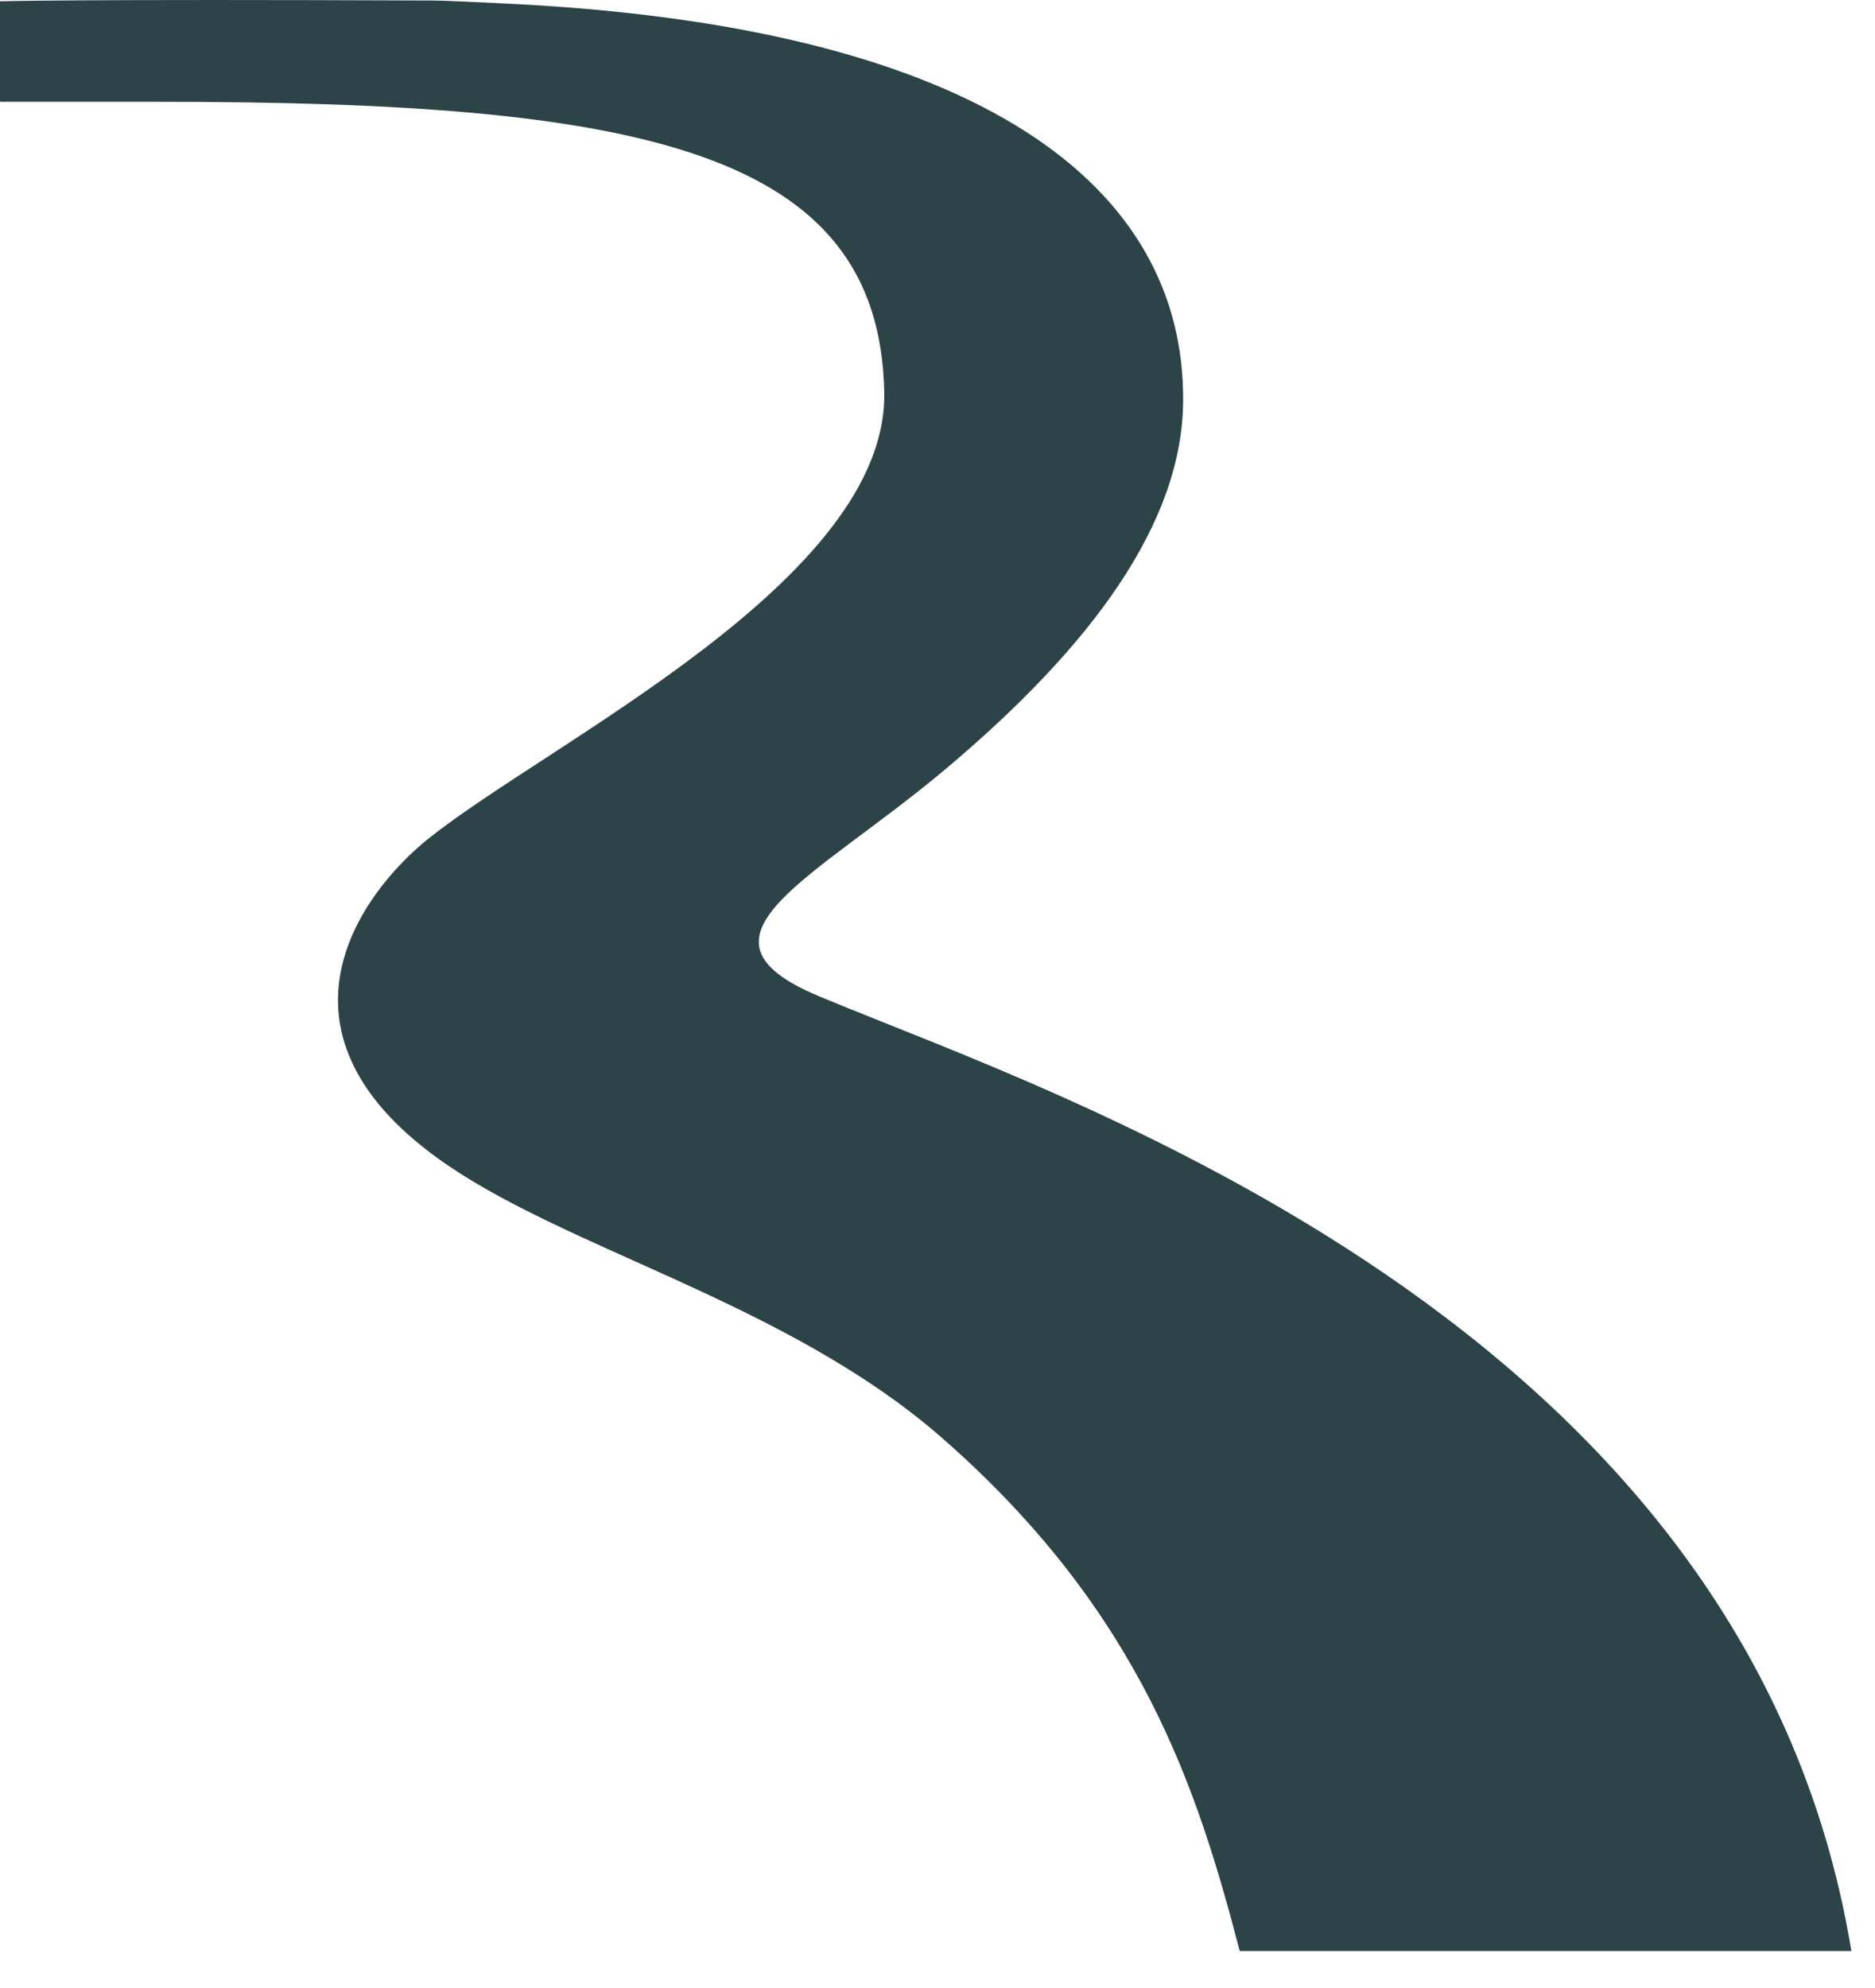 <svg width="50" height="53" viewBox="0 0 50 53" fill="none" xmlns="http://www.w3.org/2000/svg">
<path d="M0.01 2.714C0.01 2.714 1.14 2.714 4.25 2.714C17.08 2.714 23.45 3.994 23.58 10.454C23.68 15.454 14.66 19.774 11.43 22.354C9.64 23.784 6.91 27.444 11.68 30.884C15.03 33.304 20.96 34.694 25.12 38.334C30.47 43.014 31.95 47.774 33.06 52.014H49.37C46.6 35.184 28.19 29.214 21.85 26.564C18.03 24.974 21.73 23.444 25.25 20.474C29.07 17.254 31.54 13.964 31.55 10.674C31.58 4.964 26.2 0.784 13.87 0.114C13.42 0.094 11.96 0.014 11.53 0.014C1.98 -0.026 0 0.034 0 0.034V2.694L0.01 2.714Z" fill="#2C4347"/>
</svg>
